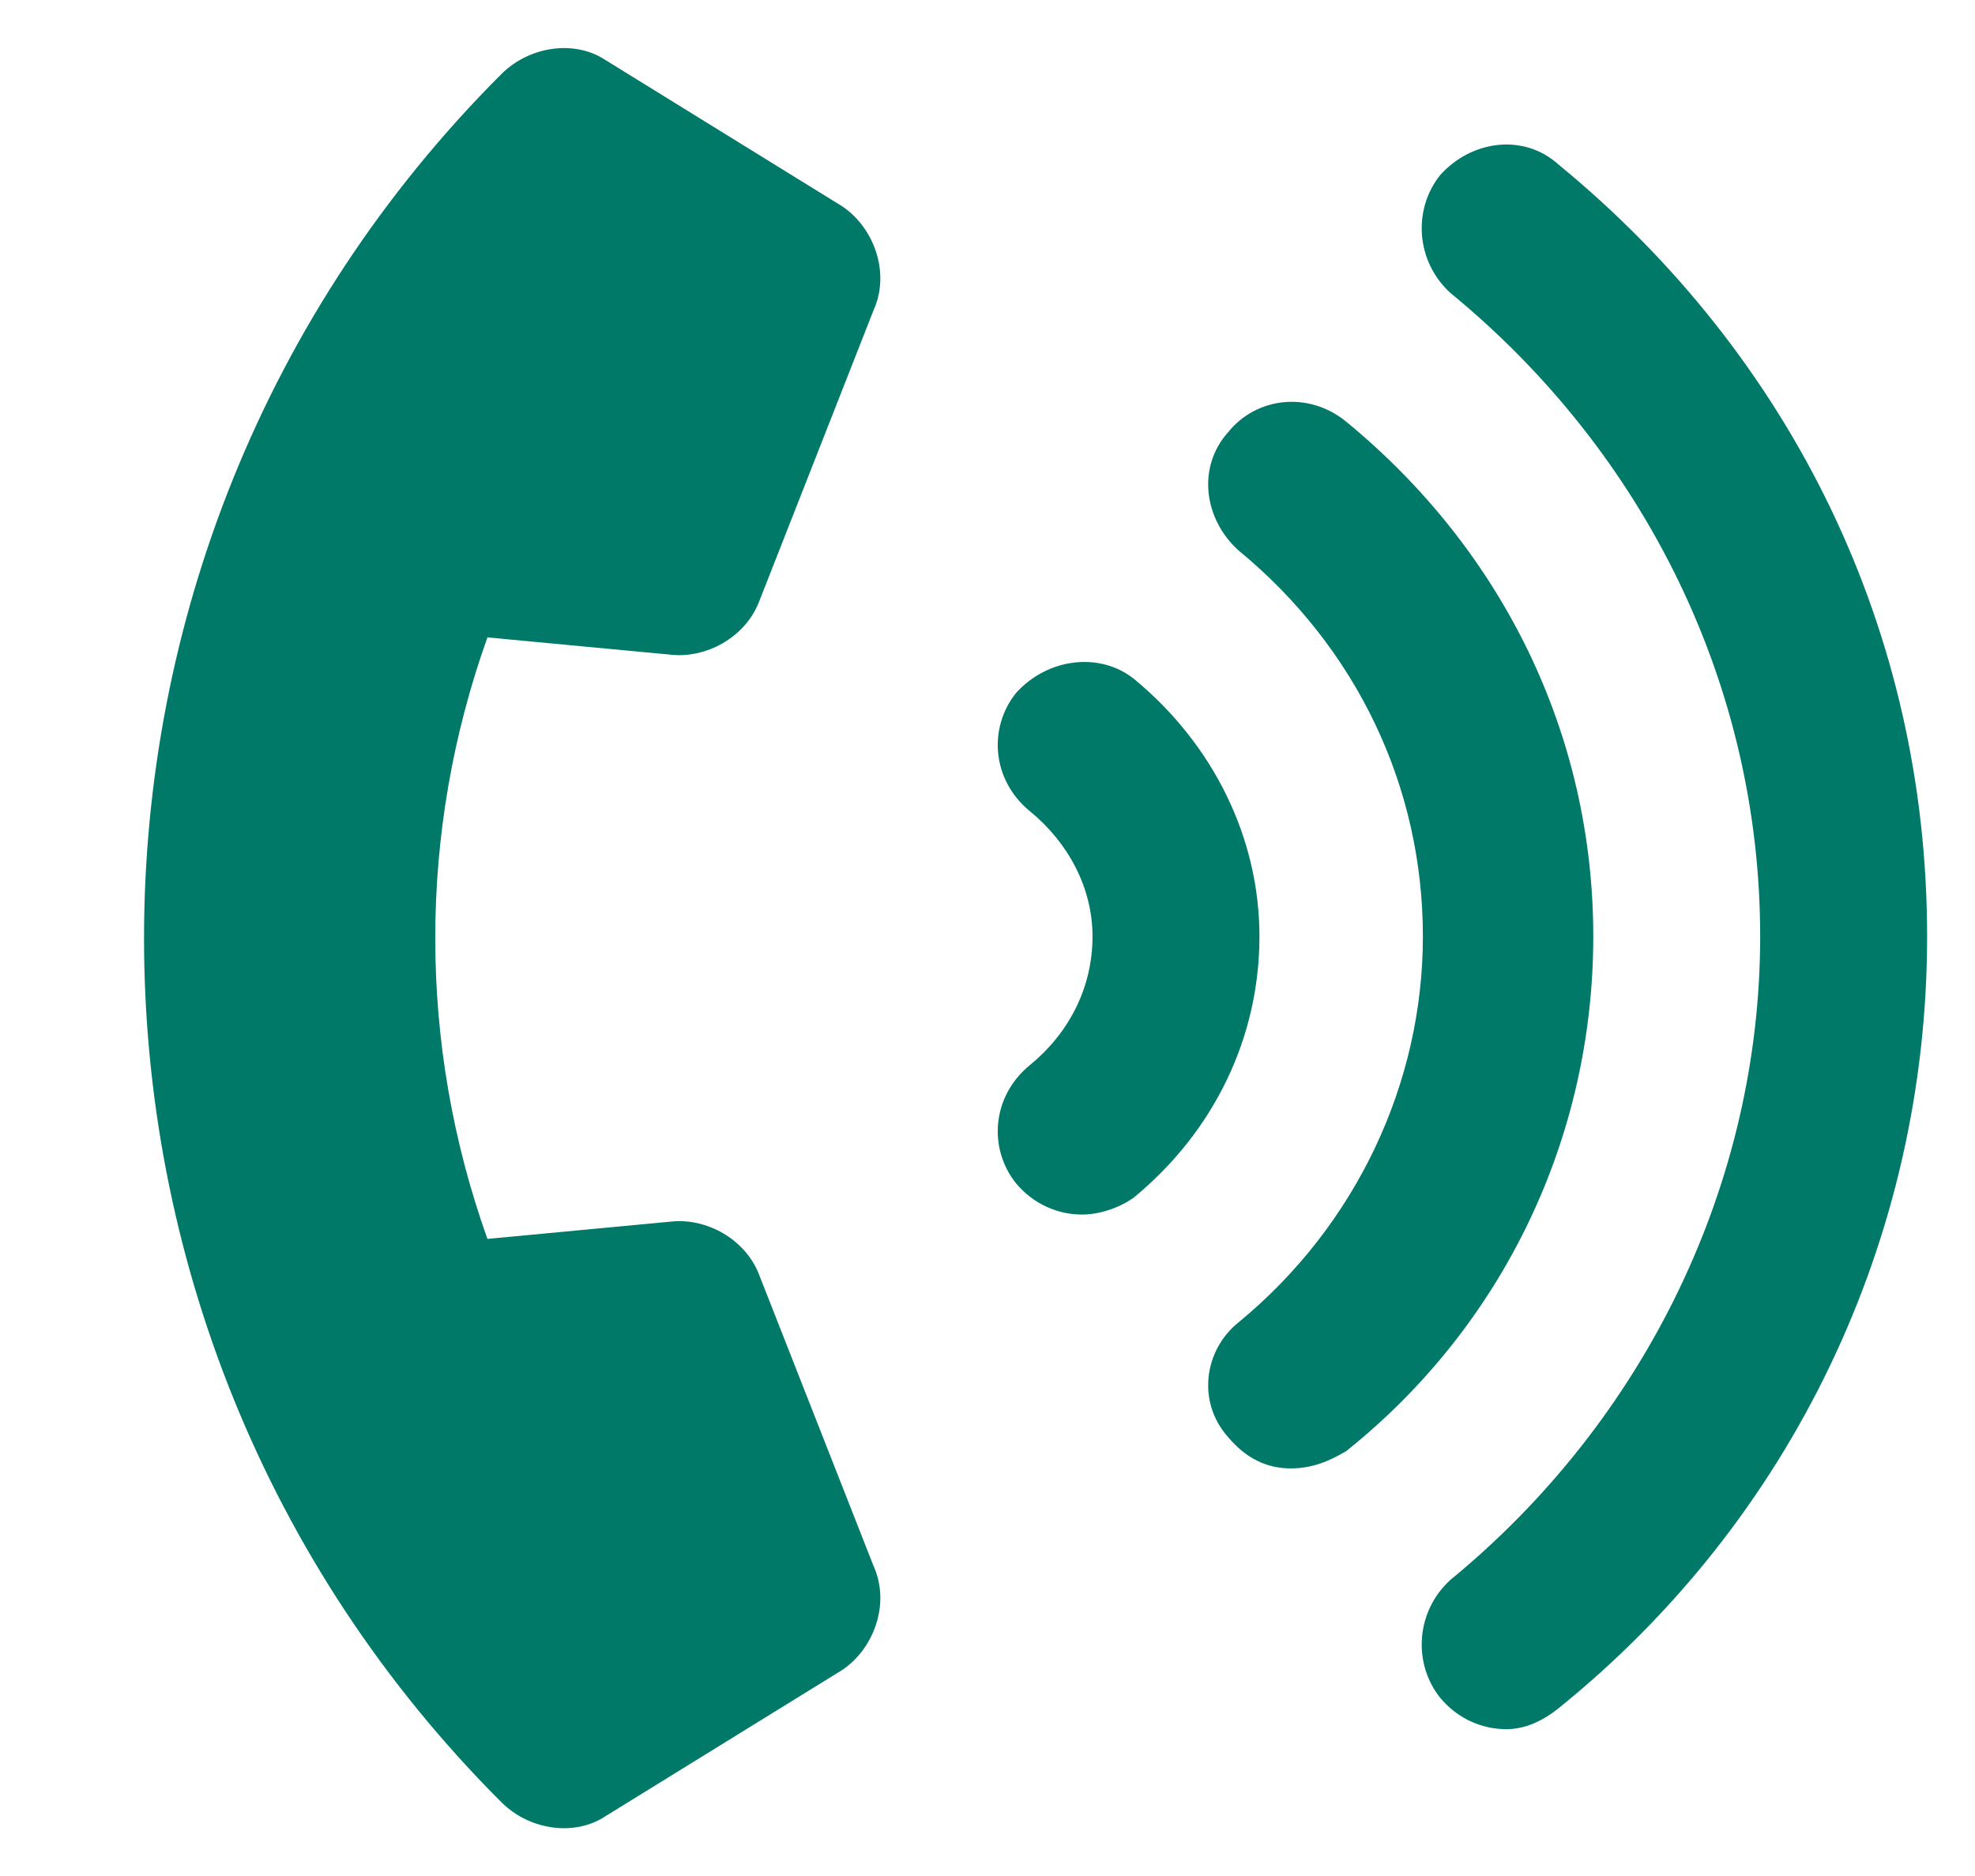 <svg width="40" height="38" viewBox="0 0 40 38" fill="none" xmlns="http://www.w3.org/2000/svg">
<path d="M22.972 13.756C22.268 13.193 21.211 13.333 20.577 14.038C20.014 14.742 20.084 15.798 20.859 16.432C21.634 17.066 22.127 17.982 22.127 18.968C22.127 20.024 21.634 20.94 20.859 21.574C20.084 22.207 20.014 23.264 20.577 23.968C20.93 24.391 21.422 24.602 21.916 24.602C22.268 24.602 22.69 24.461 22.972 24.25C24.592 22.912 25.508 21.01 25.508 18.968C25.508 16.996 24.592 15.094 22.972 13.756ZM27.268 8.544C26.494 7.91 25.437 8.051 24.874 8.755C24.24 9.46 24.381 10.516 25.085 11.15C27.48 13.122 28.818 15.939 28.818 18.968C28.818 21.926 27.48 24.813 25.085 26.785C24.381 27.349 24.24 28.405 24.874 29.11C25.226 29.532 25.648 29.744 26.141 29.744C26.564 29.744 26.916 29.603 27.268 29.391C30.438 26.856 32.269 23.053 32.269 18.968C32.269 14.883 30.438 11.15 27.268 8.544ZM31.564 3.332C30.86 2.698 29.804 2.839 29.17 3.544C28.606 4.248 28.677 5.304 29.381 5.938C33.325 9.178 35.649 13.897 35.649 18.968C35.649 23.968 33.325 28.758 29.381 31.997C28.677 32.631 28.606 33.688 29.17 34.392C29.522 34.814 30.015 35.026 30.508 35.026C30.86 35.026 31.212 34.885 31.564 34.603C36.283 30.8 39.03 25.095 39.03 18.968C39.03 12.77 36.283 7.206 31.564 3.332ZM13.605 13.263C14.309 13.333 15.084 12.911 15.366 12.207L17.69 6.29C18.042 5.516 17.69 4.6 17.056 4.178L12.267 1.219C11.633 0.797 10.717 0.938 10.154 1.501C0.505 11.15 0.505 26.856 10.154 36.505C10.717 37.068 11.633 37.209 12.267 36.786L17.056 33.828C17.69 33.406 18.042 32.49 17.69 31.715L15.366 25.799C15.084 25.095 14.309 24.672 13.605 24.743L9.872 25.095C8.463 21.151 8.463 16.855 9.872 12.911L13.605 13.263Z" fill="#007969"/>
</svg>
